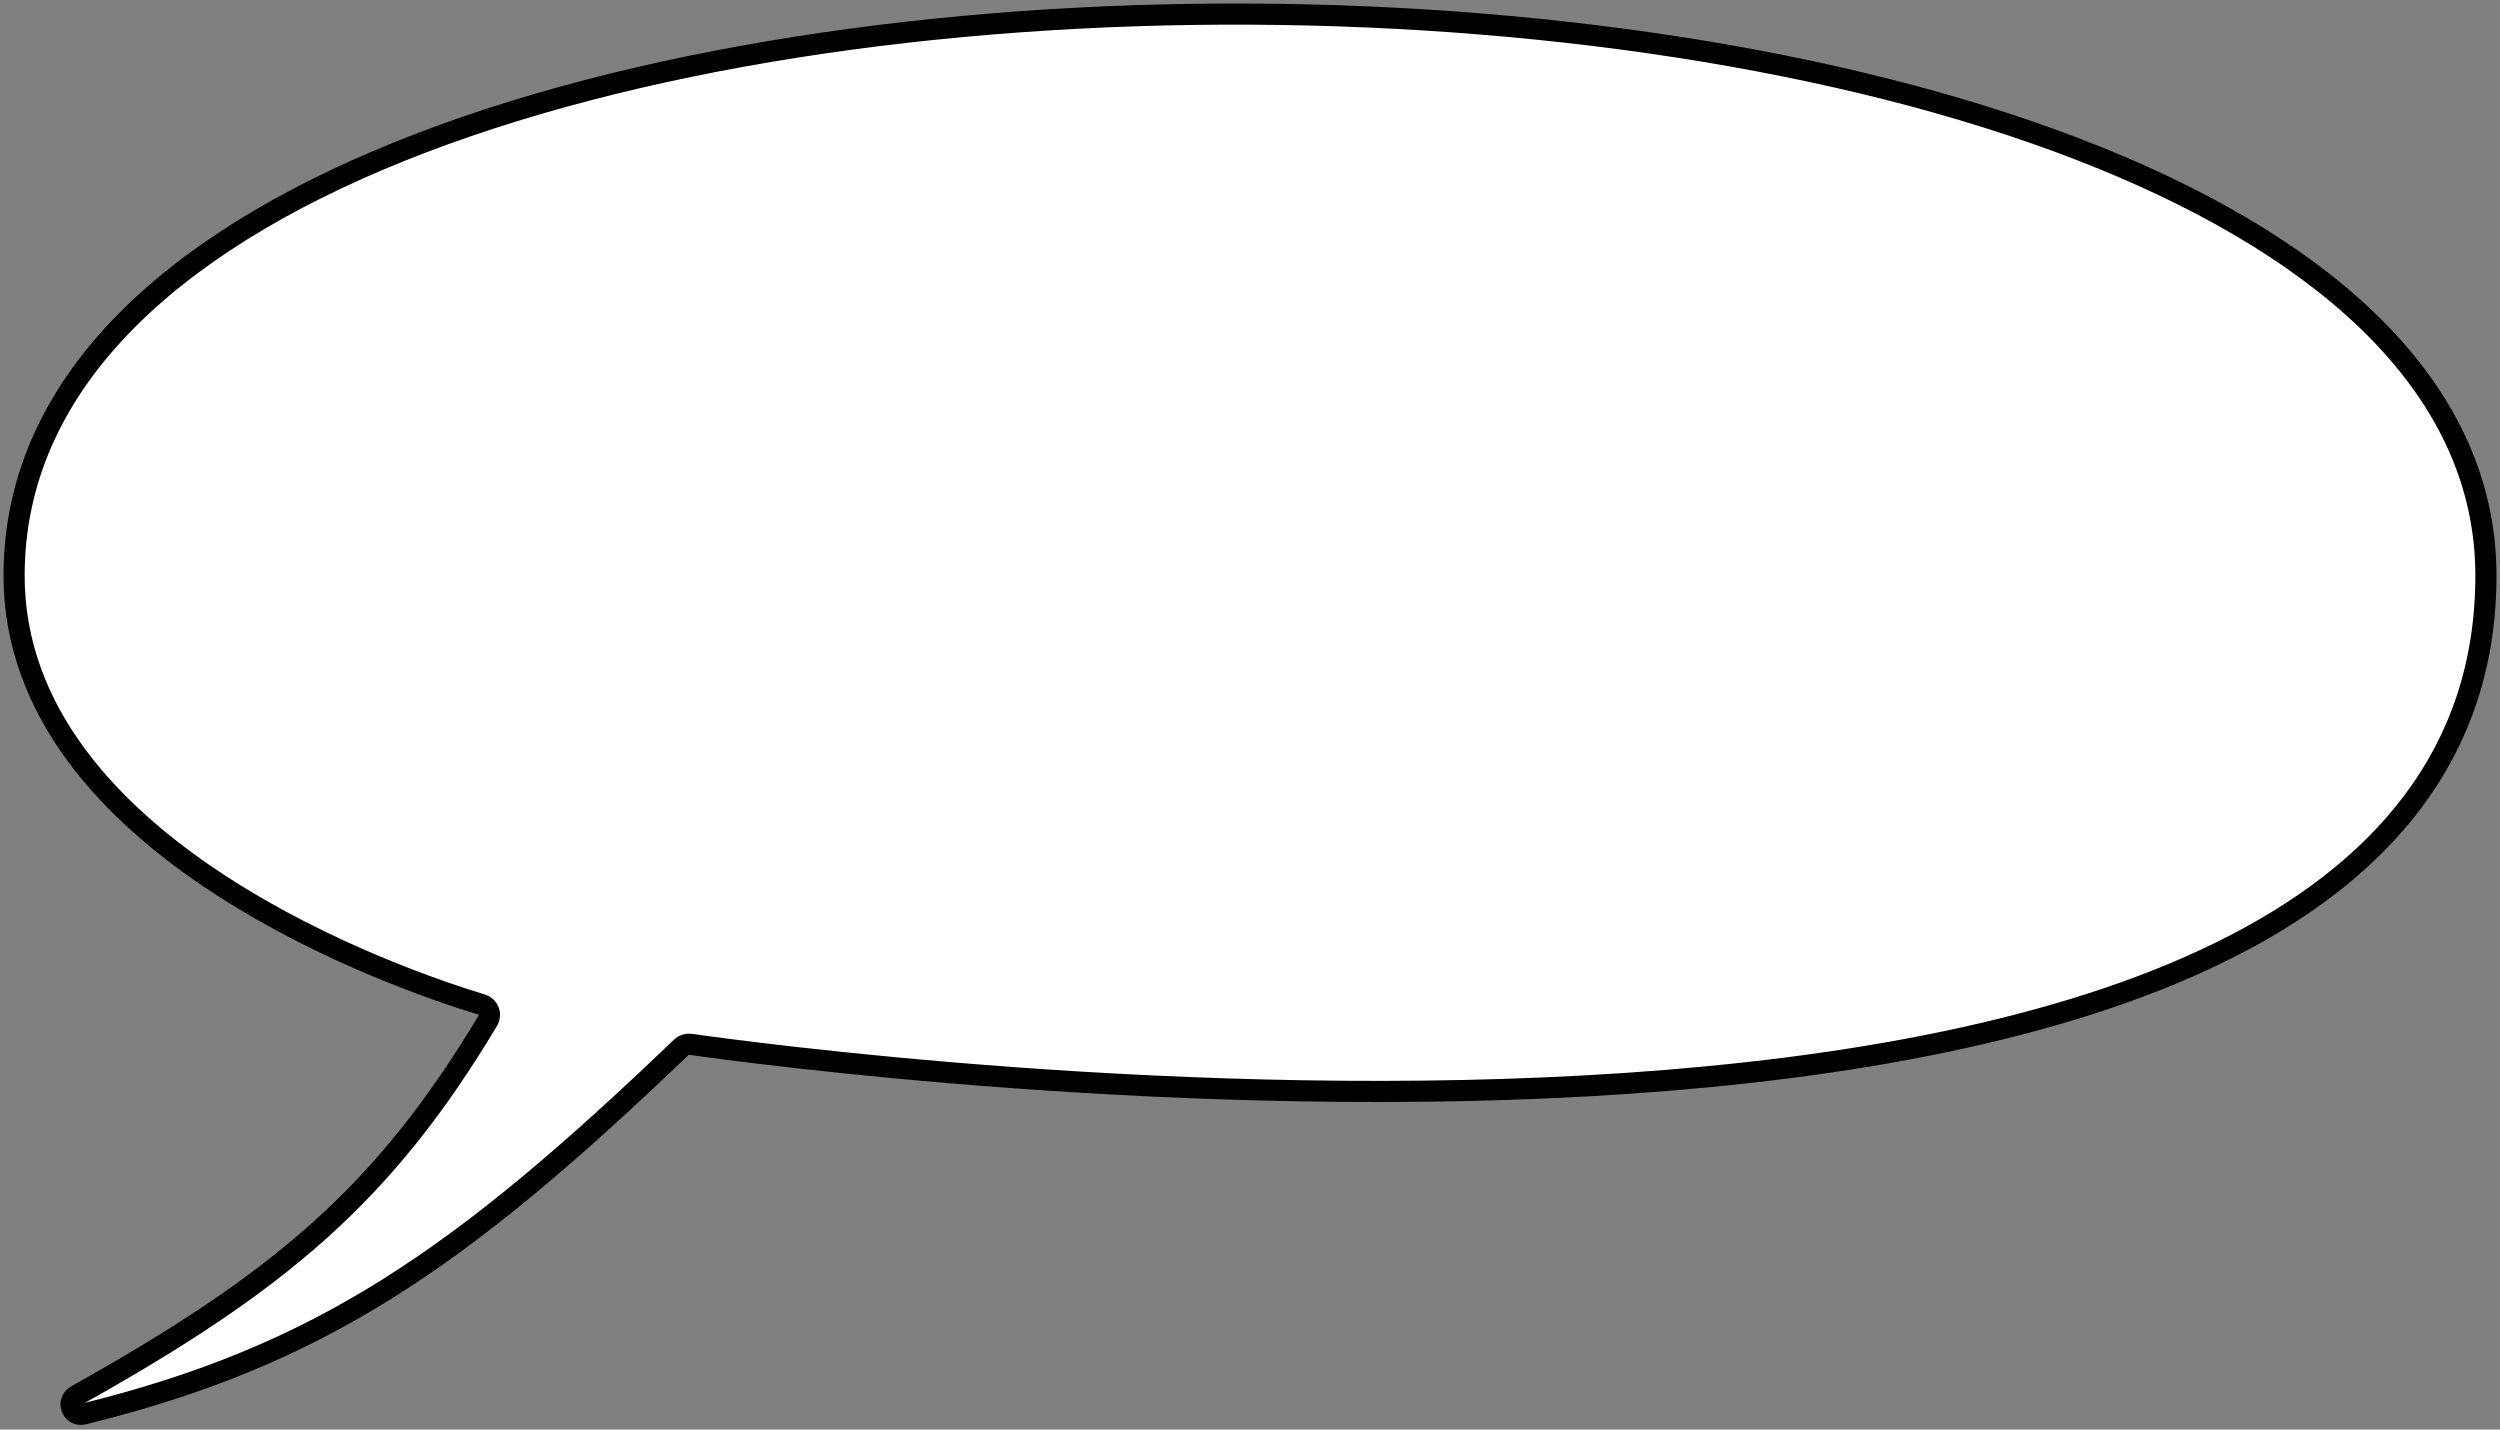 <?xml version="1.0" encoding="UTF-8"?> <svg xmlns="http://www.w3.org/2000/svg" width="355" height="203" viewBox="0 0 355 203" fill="none"><rect x="0" y="0" width="355" height="203" fill="#808080" stroke="none"/><path d="M353 81.737C353 -22.912 2.001 -26.233 2.001 81.737C2.001 120.677 57.517 139.363 68.442 142.663C69.382 142.947 69.802 144.044 69.298 144.887C54.456 169.708 39.558 182.109 10.869 198.151C9.374 198.987 10.202 201.205 11.864 200.795C45.419 192.517 65.303 178.862 96.761 148.696C97.093 148.377 97.553 148.222 98.009 148.287C112.818 150.403 353 183.16 353 81.737Z" fill="white" stroke="black" stroke-width="3"></path></svg> 